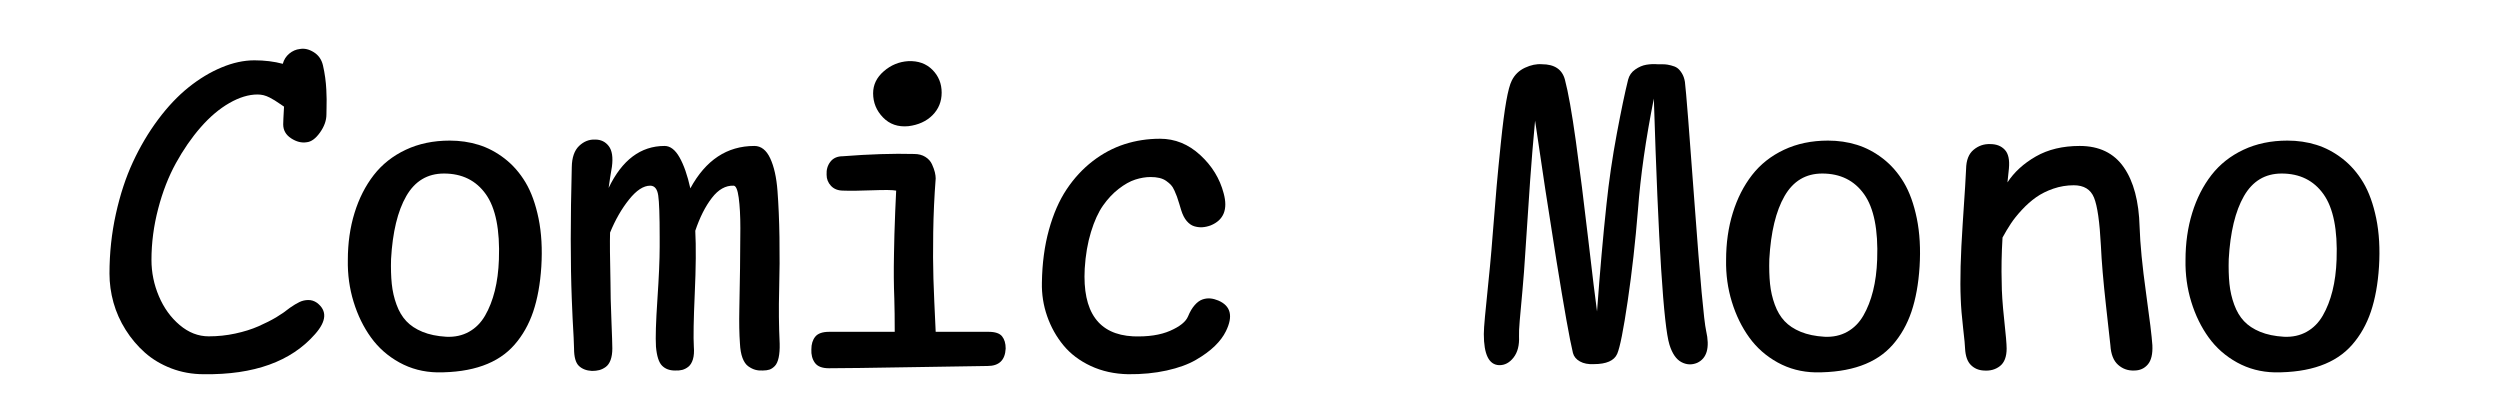 <?xml version="1.0" encoding="UTF-8"?>
<svg xmlns="http://www.w3.org/2000/svg" xmlns:xlink="http://www.w3.org/1999/xlink" width="427pt" height="70pt" viewBox="0 0 427 70" version="1.1">
<defs>
<g>
<symbol overflow="visible" id="glyph0-0">
<path style="stroke:none;" d="M 4.219 19.266 L 4.219 -53.93 L 35.051 -53.93 L 35.051 19.266 Z M 8.086 15.398 L 31.184 15.398 L 31.184 -50.062 L 8.086 -50.062 Z M 8.086 15.398 "/>
</symbol>
<symbol overflow="visible" id="glyph0-1">
<path style="stroke:none;" d="M 36.492 -4.605 C 32.391 0.082 26.051 2.367 17.473 2.25 C 15.504 2.25 13.652 1.914 11.918 1.25 C 10.184 0.582 8.684 -0.316 7.418 -1.441 C 6.152 -2.566 5.055 -3.859 4.133 -5.328 C 3.207 -6.793 2.516 -8.344 2.055 -9.984 C 1.598 -11.625 1.371 -13.277 1.371 -14.941 C 1.371 -18.434 1.734 -21.828 2.461 -25.117 C 3.188 -28.41 4.16 -31.371 5.379 -33.996 C 6.598 -36.621 8.027 -39.035 9.668 -41.238 C 11.309 -43.441 13.043 -45.273 14.871 -46.742 C 16.699 -48.207 18.578 -49.344 20.516 -50.148 C 22.449 -50.957 24.316 -51.363 26.121 -51.363 C 27.879 -51.363 29.496 -51.164 30.973 -50.766 C 31.16 -51.469 31.531 -52.047 32.078 -52.508 C 32.629 -52.965 33.234 -53.227 33.891 -53.297 C 34.664 -53.438 35.453 -53.258 36.266 -52.75 C 37.074 -52.246 37.594 -51.504 37.828 -50.52 C 37.992 -49.816 38.121 -49.113 38.215 -48.41 C 38.309 -47.707 38.375 -47.027 38.406 -46.371 C 38.441 -45.715 38.461 -45.172 38.461 -44.734 C 38.461 -44.301 38.453 -43.793 38.445 -43.207 C 38.434 -42.621 38.426 -42.258 38.426 -42.117 C 38.426 -41.086 38.055 -40.055 37.32 -39.023 C 36.582 -37.992 35.824 -37.441 35.051 -37.371 C 34.184 -37.23 33.297 -37.453 32.398 -38.039 C 31.496 -38.625 31.043 -39.422 31.043 -40.43 C 31.043 -40.805 31.09 -41.812 31.184 -43.453 C 31.113 -43.5 30.879 -43.656 30.48 -43.93 C 30.082 -44.199 29.781 -44.398 29.586 -44.523 C 29.387 -44.652 29.102 -44.812 28.742 -45 C 28.379 -45.188 28.023 -45.32 27.688 -45.406 C 27.348 -45.488 27 -45.527 26.648 -45.527 C 25.148 -45.527 23.547 -45.039 21.852 -44.07 C 20.152 -43.098 18.523 -41.719 16.961 -39.938 C 15.402 -38.156 13.992 -36.117 12.727 -33.82 C 11.461 -31.523 10.445 -28.922 9.688 -26.016 C 8.926 -23.109 8.543 -20.191 8.543 -17.262 C 8.543 -15.129 8.965 -13.066 9.809 -11.074 C 10.652 -9.082 11.836 -7.441 13.359 -6.152 C 14.883 -4.863 16.535 -4.219 18.316 -4.219 C 19.863 -4.219 21.375 -4.375 22.852 -4.695 C 24.328 -5.012 25.652 -5.426 26.824 -5.941 C 27.996 -6.457 29.004 -6.969 29.848 -7.469 C 30.691 -7.973 31.477 -8.52 32.203 -9.105 C 32.812 -9.527 33.344 -9.852 33.805 -10.07 C 34.262 -10.293 34.758 -10.414 35.297 -10.422 C 35.836 -10.434 36.34 -10.277 36.809 -9.949 C 38.566 -8.613 38.461 -6.832 36.492 -4.605 Z M 36.492 -4.605 "/>
</symbol>
<symbol overflow="visible" id="glyph0-2">
<path style="stroke:none;" d="M 18.105 1.934 C 15.762 1.887 13.609 1.324 11.656 0.246 C 9.699 -0.832 8.078 -2.258 6.805 -4.023 C 5.527 -5.793 4.535 -7.82 3.832 -10.109 C 3.129 -12.395 2.801 -14.777 2.848 -17.262 C 2.848 -20.145 3.227 -22.82 3.992 -25.297 C 4.754 -27.77 5.848 -29.922 7.277 -31.766 C 8.707 -33.605 10.531 -35.047 12.742 -36.086 C 14.957 -37.129 17.461 -37.652 20.25 -37.652 C 21.984 -37.652 23.633 -37.414 25.188 -36.93 C 26.746 -36.449 28.23 -35.664 29.637 -34.578 C 31.043 -33.488 32.234 -32.125 33.203 -30.5 C 34.176 -28.871 34.914 -26.824 35.422 -24.363 C 35.926 -21.902 36.082 -19.148 35.895 -16.102 C 35.707 -13.172 35.242 -10.617 34.508 -8.438 C 33.77 -6.258 32.703 -4.371 31.305 -2.777 C 29.91 -1.184 28.113 0.008 25.91 0.789 C 23.707 1.574 21.105 1.957 18.105 1.934 Z M 19.652 -4.148 C 21.105 -4.078 22.398 -4.359 23.539 -4.992 C 24.676 -5.625 25.594 -6.551 26.297 -7.77 C 27 -8.988 27.551 -10.395 27.949 -11.988 C 28.348 -13.582 28.582 -15.363 28.652 -17.332 C 28.84 -22.418 28.094 -26.141 26.422 -28.492 C 24.746 -30.848 22.359 -32.027 19.266 -32.027 C 16.453 -32.027 14.309 -30.742 12.832 -28.18 C 11.355 -25.613 10.488 -22.02 10.23 -17.402 C 10.184 -15.832 10.227 -14.426 10.352 -13.184 C 10.48 -11.941 10.75 -10.758 11.164 -9.633 C 11.574 -8.508 12.129 -7.57 12.832 -6.82 C 13.535 -6.07 14.453 -5.461 15.594 -4.992 C 16.73 -4.523 18.082 -4.242 19.652 -4.148 Z M 19.652 -4.148 "/>
</symbol>
<symbol overflow="visible" id="glyph0-3">
<path style="stroke:none;" d="M 8.789 -2.145 C 8.789 -1.371 8.688 -0.715 8.492 -0.176 C 8.293 0.363 8.008 0.762 7.648 1.02 C 7.285 1.277 6.922 1.453 6.555 1.547 C 6.191 1.641 5.777 1.688 5.309 1.688 C 4.371 1.641 3.625 1.352 3.078 0.828 C 2.527 0.301 2.25 -0.691 2.25 -2.145 C 2.25 -2.566 2.227 -3.199 2.18 -4.043 C 2.133 -4.887 2.074 -5.965 2.004 -7.277 C 1.934 -8.59 1.887 -9.703 1.863 -10.617 C 1.629 -16.641 1.629 -24.141 1.863 -33.117 C 1.887 -34.758 2.305 -35.965 3.109 -36.738 C 3.918 -37.512 4.84 -37.875 5.871 -37.828 C 6.832 -37.828 7.602 -37.461 8.172 -36.719 C 8.746 -35.98 8.93 -34.805 8.719 -33.188 C 8.648 -32.789 8.547 -32.191 8.422 -31.395 C 8.293 -30.598 8.203 -29.988 8.156 -29.566 C 10.453 -34.348 13.641 -36.738 17.719 -36.738 C 18.68 -36.738 19.531 -36.086 20.266 -34.789 C 21.004 -33.488 21.621 -31.723 22.113 -29.496 C 24.738 -34.324 28.383 -36.738 33.047 -36.738 C 34.195 -36.738 35.098 -36.035 35.754 -34.629 C 36.41 -33.223 36.828 -31.359 37 -29.039 C 37.176 -26.719 37.289 -24.082 37.336 -21.129 C 37.383 -18.176 37.367 -15.156 37.281 -12.078 C 37.199 -8.996 37.23 -5.965 37.371 -2.988 C 37.395 -2.027 37.336 -1.227 37.195 -0.578 C 37.055 0.066 36.836 0.539 36.547 0.844 C 36.254 1.148 35.945 1.352 35.633 1.461 C 35.316 1.566 34.934 1.617 34.488 1.617 C 34.02 1.641 33.594 1.602 33.203 1.492 C 32.816 1.387 32.422 1.188 32.008 0.898 C 31.598 0.605 31.273 0.129 31.023 -0.527 C 30.777 -1.184 30.633 -2.004 30.586 -2.988 C 30.469 -4.629 30.434 -6.562 30.48 -8.789 C 30.527 -11.016 30.57 -13.371 30.602 -15.855 C 30.637 -18.34 30.656 -20.625 30.656 -22.711 C 30.656 -24.797 30.562 -26.523 30.375 -27.898 C 30.188 -29.27 29.895 -29.953 29.496 -29.953 C 28.137 -30 26.898 -29.305 25.789 -27.859 C 24.676 -26.418 23.73 -24.551 22.957 -22.254 C 23.098 -19.559 23.07 -15.977 22.867 -11.516 C 22.668 -7.051 22.617 -4.031 22.711 -2.461 C 22.781 -1.594 22.727 -0.875 22.555 -0.297 C 22.379 0.277 22.117 0.695 21.781 0.969 C 21.441 1.238 21.086 1.418 20.727 1.512 C 20.363 1.605 19.945 1.641 19.477 1.617 C 18.562 1.617 17.828 1.344 17.281 0.789 C 16.73 0.238 16.383 -0.844 16.242 -2.461 C 16.148 -4.008 16.23 -6.695 16.488 -10.531 C 16.746 -14.363 16.875 -17.344 16.875 -19.477 C 16.875 -19.898 16.875 -20.473 16.875 -21.199 C 16.875 -24.809 16.793 -27.172 16.629 -28.281 C 16.465 -29.395 16.008 -29.953 15.258 -29.953 C 14.109 -29.953 12.902 -29.164 11.637 -27.578 C 10.371 -25.996 9.293 -24.117 8.402 -21.938 C 8.355 -20.391 8.379 -17.566 8.473 -13.465 C 8.473 -11.777 8.523 -9.617 8.633 -6.977 C 8.738 -4.34 8.789 -2.73 8.789 -2.145 Z M 8.789 -2.145 "/>
</symbol>
<symbol overflow="visible" id="glyph0-4">
<path style="stroke:none;" d="M 20.109 -40.113 C 18.352 -39.949 16.91 -40.445 15.785 -41.609 C 14.66 -42.77 14.098 -44.145 14.098 -45.738 C 14.098 -47.191 14.707 -48.445 15.926 -49.5 C 17.145 -50.555 18.539 -51.129 20.109 -51.223 C 21.797 -51.293 23.168 -50.801 24.223 -49.746 C 25.277 -48.691 25.805 -47.391 25.805 -45.844 C 25.805 -44.32 25.281 -43.039 24.242 -41.992 C 23.199 -40.949 21.82 -40.324 20.109 -40.113 Z M 33.645 0.844 C 32.824 0.844 28.672 0.906 21.18 1.039 C 13.691 1.168 8.812 1.23 6.539 1.23 C 5.391 1.23 4.594 0.922 4.148 0.297 C 3.703 -0.324 3.504 -1.09 3.551 -2.004 C 3.551 -2.895 3.773 -3.617 4.219 -4.164 C 4.664 -4.715 5.461 -4.992 6.609 -4.992 L 17.789 -4.992 C 17.789 -7.219 17.766 -9.094 17.719 -10.617 C 17.672 -11.859 17.641 -13.066 17.633 -14.238 C 17.621 -15.41 17.633 -16.77 17.664 -18.316 C 17.699 -19.863 17.727 -20.953 17.734 -21.586 C 17.746 -22.219 17.797 -23.562 17.875 -25.609 C 17.957 -27.66 18.012 -28.828 18.035 -29.109 C 17.473 -29.227 16.109 -29.242 13.938 -29.164 C 11.77 -29.082 10.125 -29.062 9 -29.109 C 8.109 -29.109 7.414 -29.379 6.906 -29.918 C 6.402 -30.457 6.152 -31.09 6.152 -31.816 C 6.105 -32.684 6.32 -33.43 6.805 -34.047 C 7.285 -34.668 7.992 -34.98 8.93 -34.98 C 13.453 -35.332 17.508 -35.461 21.094 -35.367 C 21.844 -35.367 22.484 -35.203 23.008 -34.875 C 23.535 -34.547 23.918 -34.125 24.152 -33.609 C 24.387 -33.094 24.551 -32.637 24.645 -32.238 C 24.738 -31.84 24.785 -31.488 24.785 -31.184 C 24.551 -28.137 24.41 -25.07 24.363 -21.992 C 24.316 -18.91 24.328 -16.266 24.398 -14.062 C 24.469 -11.859 24.598 -8.836 24.785 -4.992 L 33.82 -4.992 C 34.945 -4.992 35.711 -4.734 36.125 -4.219 C 36.535 -3.703 36.738 -3.012 36.738 -2.145 C 36.645 -0.152 35.613 0.844 33.645 0.844 Z M 33.645 0.844 "/>
</symbol>
<symbol overflow="visible" id="glyph0-5">
<path style="stroke:none;" d="M 34.734 -28.652 C 35.484 -25.91 34.746 -24.082 32.52 -23.168 C 32.004 -22.98 31.516 -22.875 31.062 -22.852 C 30.605 -22.828 30.148 -22.887 29.688 -23.027 C 29.23 -23.168 28.812 -23.469 28.422 -23.922 C 28.035 -24.379 27.727 -24.984 27.492 -25.734 C 27.422 -25.969 27.305 -26.355 27.141 -26.895 C 26.977 -27.434 26.848 -27.832 26.754 -28.09 C 26.66 -28.348 26.52 -28.688 26.332 -29.109 C 26.145 -29.531 25.945 -29.852 25.734 -30.078 C 25.523 -30.301 25.254 -30.527 24.926 -30.762 C 24.598 -30.996 24.211 -31.164 23.766 -31.273 C 23.32 -31.379 22.816 -31.43 22.254 -31.43 C 21.41 -31.43 20.539 -31.281 19.633 -30.992 C 18.73 -30.699 17.789 -30.172 16.805 -29.406 C 15.82 -28.645 14.93 -27.695 14.133 -26.562 C 13.336 -25.426 12.648 -23.922 12.078 -22.062 C 11.504 -20.199 11.145 -18.105 11.004 -15.785 C 10.605 -8.379 13.359 -4.523 19.266 -4.219 C 21.82 -4.125 23.93 -4.441 25.594 -5.168 C 27.258 -5.895 28.277 -6.715 28.652 -7.629 C 28.98 -8.426 29.359 -9.07 29.797 -9.562 C 30.23 -10.055 30.68 -10.375 31.148 -10.531 C 31.617 -10.684 32.07 -10.734 32.5 -10.688 C 32.934 -10.641 33.375 -10.523 33.82 -10.336 C 35.953 -9.422 36.387 -7.676 35.121 -5.098 C 34.699 -4.23 34.066 -3.387 33.223 -2.566 C 32.379 -1.746 31.301 -0.953 29.988 -0.195 C 28.676 0.566 27.012 1.172 24.996 1.617 C 22.98 2.062 20.789 2.273 18.422 2.25 C 16.078 2.203 13.953 1.734 12.039 0.844 C 10.129 -0.047 8.57 -1.227 7.367 -2.688 C 6.16 -4.152 5.234 -5.812 4.586 -7.664 C 3.941 -9.516 3.645 -11.426 3.691 -13.395 C 3.738 -16.676 4.137 -19.676 4.887 -22.395 C 5.637 -25.113 6.645 -27.422 7.91 -29.32 C 9.176 -31.219 10.656 -32.824 12.359 -34.137 C 14.059 -35.449 15.875 -36.414 17.805 -37.039 C 19.738 -37.66 21.762 -37.969 23.871 -37.969 C 26.426 -37.969 28.711 -37.043 30.727 -35.191 C 32.742 -33.34 34.078 -31.16 34.734 -28.652 Z M 34.734 -28.652 "/>
</symbol>
<symbol overflow="visible" id="glyph0-6">
<g>
</g>
</symbol>
<symbol overflow="visible" id="glyph0-7">
<path style="stroke:none;" d="M 6.715 -4.219 C 6.785 -2.695 6.477 -1.488 5.781 -0.598 C 5.09 0.293 4.266 0.727 3.305 0.703 C 1.57 0.633 0.703 -1.137 0.703 -4.605 C 0.703 -5.191 0.766 -6.18 0.898 -7.578 C 1.027 -8.973 1.207 -10.793 1.441 -13.043 C 1.676 -15.293 1.863 -17.262 2.004 -18.949 C 2.051 -19.512 2.121 -20.391 2.215 -21.586 C 2.496 -25.148 2.727 -27.926 2.898 -29.918 C 3.074 -31.91 3.316 -34.391 3.621 -37.352 C 3.926 -40.316 4.23 -42.664 4.535 -44.383 C 4.84 -46.105 5.156 -47.285 5.484 -47.918 C 5.977 -48.902 6.727 -49.629 7.734 -50.098 C 8.742 -50.566 9.703 -50.766 10.617 -50.695 C 12.773 -50.695 14.086 -49.816 14.555 -48.059 C 15.117 -45.949 15.738 -42.457 16.418 -37.582 C 17.098 -32.707 17.801 -27.141 18.527 -20.883 C 19.254 -14.625 19.758 -10.488 20.039 -8.473 C 20.531 -15.246 21.07 -21.352 21.656 -26.789 C 22.078 -30.797 22.664 -34.805 23.414 -38.812 C 24.164 -42.82 24.809 -45.902 25.348 -48.059 C 25.535 -48.785 25.938 -49.367 26.562 -49.797 C 27.184 -50.23 27.812 -50.5 28.461 -50.609 C 29.105 -50.715 29.73 -50.742 30.34 -50.695 C 30.41 -50.695 30.504 -50.695 30.621 -50.695 C 31.02 -50.695 31.348 -50.688 31.605 -50.68 C 31.863 -50.668 32.215 -50.609 32.66 -50.5 C 33.105 -50.395 33.461 -50.25 33.734 -50.062 C 34.004 -49.875 34.266 -49.578 34.523 -49.164 C 34.781 -48.754 34.957 -48.258 35.051 -47.672 C 35.238 -46.219 35.797 -39.188 36.719 -26.578 C 37.645 -13.969 38.297 -6.832 38.672 -5.168 C 39.328 -2.285 38.812 -0.457 37.125 0.316 C 36.211 0.691 35.312 0.645 34.438 0.176 C 33.559 -0.293 32.883 -1.277 32.414 -2.777 C 31.406 -5.988 30.516 -20.004 29.742 -44.824 C 28.359 -37.887 27.457 -31.57 27.035 -25.875 C 26.59 -20.391 26.004 -15.18 25.277 -10.25 C 24.551 -5.316 23.953 -2.309 23.484 -1.23 C 22.969 -0.059 21.633 0.527 19.477 0.527 C 18.539 0.574 17.754 0.422 17.121 0.07 C 16.488 -0.281 16.09 -0.762 15.926 -1.371 C 15.363 -3.691 14.422 -8.984 13.094 -17.242 C 11.77 -25.504 10.559 -33.445 9.457 -41.062 C 9.316 -39.539 9.164 -37.805 9 -35.859 C 8.836 -33.914 8.707 -32.238 8.613 -30.832 C 8.52 -29.426 8.379 -27.336 8.191 -24.555 C 8.004 -21.777 7.863 -19.676 7.77 -18.246 C 7.652 -16.254 7.492 -14.172 7.297 -12.008 C 7.098 -9.84 6.945 -8.141 6.836 -6.906 C 6.73 -5.676 6.691 -4.781 6.715 -4.219 Z M 6.715 -4.219 "/>
</symbol>
<symbol overflow="visible" id="glyph0-8">
<path style="stroke:none;" d="M 11.531 -2.145 C 11.531 -0.738 11.148 0.266 10.391 0.859 C 9.629 1.457 8.695 1.711 7.594 1.617 C 6.727 1.57 6 1.254 5.414 0.668 C 4.828 0.082 4.5 -0.855 4.43 -2.145 C 4.43 -2.543 4.32 -3.715 4.094 -5.66 C 3.871 -7.605 3.738 -9.258 3.691 -10.617 C 3.551 -13.758 3.664 -18.023 4.023 -23.414 C 4.387 -28.805 4.582 -31.934 4.605 -32.801 C 4.629 -34.301 5.055 -35.398 5.891 -36.086 C 6.723 -36.777 7.676 -37.102 8.754 -37.055 C 9.785 -37.055 10.605 -36.734 11.215 -36.086 C 11.824 -35.441 12.059 -34.371 11.918 -32.871 C 11.824 -31.863 11.742 -31.078 11.672 -30.516 C 12.82 -32.273 14.438 -33.75 16.523 -34.945 C 18.609 -36.141 21.105 -36.738 24.012 -36.738 C 27.34 -36.738 29.848 -35.523 31.535 -33.102 C 33.223 -30.676 34.125 -27.27 34.242 -22.887 C 34.336 -19.957 34.699 -16.227 35.332 -11.688 C 35.965 -7.152 36.328 -4.16 36.422 -2.707 C 36.492 -1.207 36.234 -0.109 35.648 0.578 C 35.062 1.27 34.289 1.617 33.328 1.617 C 32.273 1.664 31.352 1.344 30.57 0.648 C 29.785 -0.043 29.344 -1.16 29.25 -2.707 C 29.203 -3.152 28.953 -5.43 28.492 -9.547 C 28.035 -13.66 27.75 -17.027 27.633 -19.652 C 27.422 -23.754 27.031 -26.508 26.453 -27.914 C 25.879 -29.32 24.727 -30.023 22.992 -30.023 C 21.797 -30.023 20.637 -29.828 19.512 -29.445 C 18.387 -29.059 17.402 -28.562 16.559 -27.969 C 15.715 -27.371 14.906 -26.656 14.133 -25.82 C 13.359 -24.988 12.727 -24.199 12.234 -23.449 C 11.742 -22.699 11.273 -21.914 10.828 -21.094 C 10.664 -18.352 10.617 -15.809 10.688 -13.465 C 10.688 -11.801 10.828 -9.68 11.109 -7.102 C 11.391 -4.523 11.531 -2.871 11.531 -2.145 Z M 9.598 -17.648 L 9.598 -17.789 Z M 9.598 -17.648 "/>
</symbol>
</g>
</defs>
<g id="surface1354">
<g style="fill:rgb(0%,0%,0%);fill-opacity:1;">
  <use xlink:href="#glyph0-1" x="17.328" y="61.666"/>
  <use xlink:href="#glyph0-2" x="56.562" y="61.666"/>
  <use xlink:href="#glyph0-3" x="95.797" y="61.666"/>
  <use xlink:href="#glyph0-4" x="135.031" y="61.666"/>
  <use xlink:href="#glyph0-5" x="174.266" y="61.666"/>
  <use xlink:href="#glyph0-6" x="213.5" y="61.666"/>
  <use xlink:href="#glyph0-7" x="252.734" y="61.666"/>
  <use xlink:href="#glyph0-2" x="291.969" y="61.666"/>
  <use xlink:href="#glyph0-8" x="331.203" y="61.666"/>
  <use xlink:href="#glyph0-2" x="370.438" y="61.666"/>
</g>
</g>
</svg>
